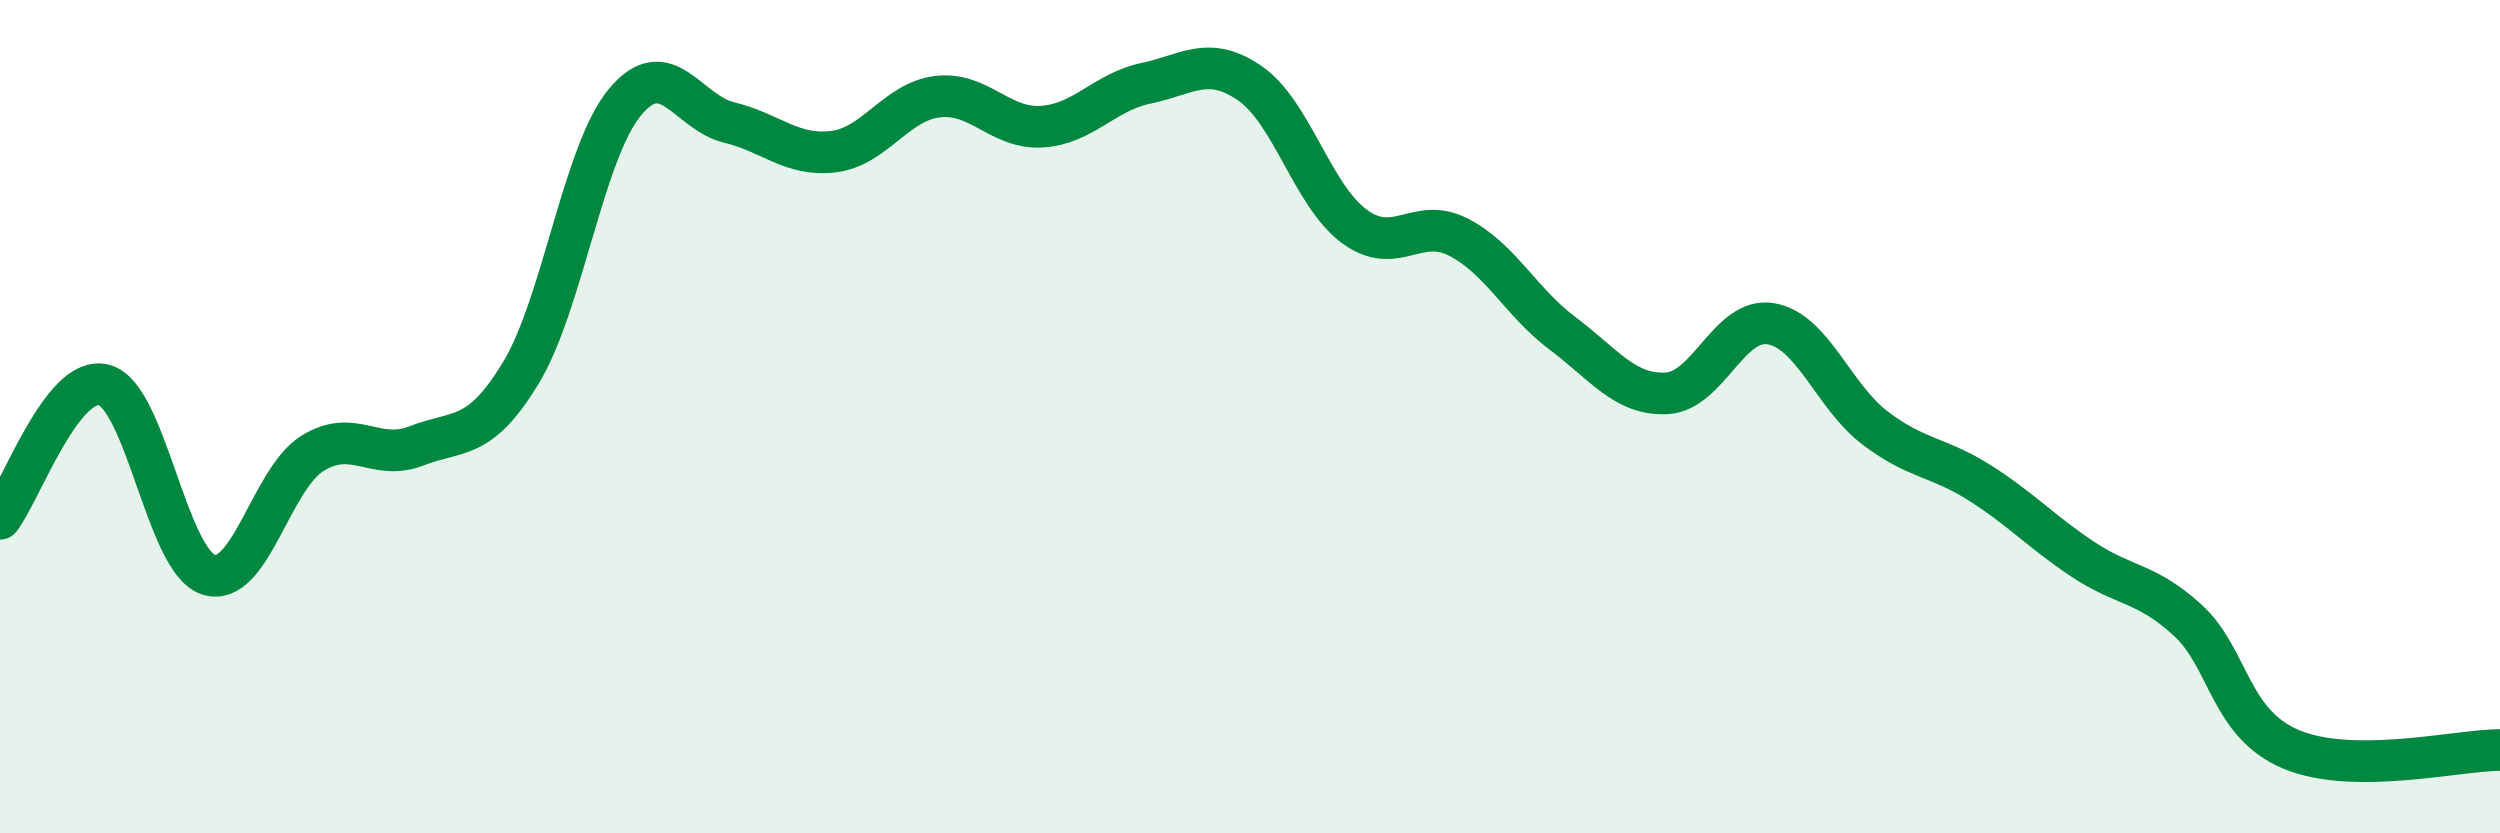 
    <svg width="60" height="20" viewBox="0 0 60 20" xmlns="http://www.w3.org/2000/svg">
      <path
        d="M 0,12.45 C 0.5,11.81 1.5,8.97 2.5,9.24 C 3.5,9.51 4,13.46 5,13.79 C 6,14.12 6.5,11.5 7.5,10.88 C 8.5,10.26 9,11.09 10,10.7 C 11,10.31 11.5,10.6 12.5,8.95 C 13.5,7.3 14,3.65 15,2.45 C 16,1.25 16.5,2.7 17.5,2.94 C 18.5,3.18 19,3.76 20,3.64 C 21,3.52 21.5,2.44 22.5,2.32 C 23.5,2.2 24,3.1 25,3.04 C 26,2.98 26.5,2.21 27.5,2 C 28.5,1.79 29,1.31 30,2 C 31,2.69 31.5,4.69 32.5,5.43 C 33.5,6.17 34,5.18 35,5.69 C 36,6.2 36.5,7.25 37.5,8 C 38.5,8.75 39,9.49 40,9.44 C 41,9.39 41.5,7.6 42.5,7.77 C 43.5,7.94 44,9.51 45,10.27 C 46,11.03 46.5,10.95 47.5,11.58 C 48.5,12.21 49,12.77 50,13.43 C 51,14.09 51.5,13.97 52.5,14.88 C 53.5,15.79 53.5,17.37 55,17.99 C 56.5,18.61 59,18 60,18L60 20L0 20Z"
        fill="#008740"
        opacity="0.1"
        stroke-linecap="round"
        stroke-linejoin="round"
      />
      <path
        d="M 0,12.45 C 0.5,11.81 1.5,8.97 2.5,9.24 C 3.5,9.51 4,13.46 5,13.79 C 6,14.12 6.5,11.5 7.5,10.88 C 8.5,10.26 9,11.09 10,10.7 C 11,10.31 11.5,10.6 12.5,8.95 C 13.5,7.3 14,3.65 15,2.45 C 16,1.25 16.5,2.7 17.5,2.94 C 18.5,3.18 19,3.76 20,3.64 C 21,3.52 21.5,2.44 22.5,2.32 C 23.5,2.2 24,3.1 25,3.04 C 26,2.98 26.5,2.21 27.5,2 C 28.5,1.79 29,1.31 30,2 C 31,2.69 31.5,4.69 32.5,5.43 C 33.5,6.17 34,5.18 35,5.69 C 36,6.2 36.5,7.25 37.5,8 C 38.5,8.75 39,9.49 40,9.44 C 41,9.39 41.5,7.6 42.5,7.77 C 43.5,7.94 44,9.51 45,10.27 C 46,11.03 46.5,10.95 47.5,11.58 C 48.5,12.21 49,12.77 50,13.43 C 51,14.09 51.5,13.97 52.5,14.88 C 53.5,15.79 53.5,17.37 55,17.99 C 56.5,18.61 59,18 60,18"
        stroke="#008740"
        stroke-width="1"
        fill="none"
        stroke-linecap="round"
        stroke-linejoin="round"
      />
    </svg>
  